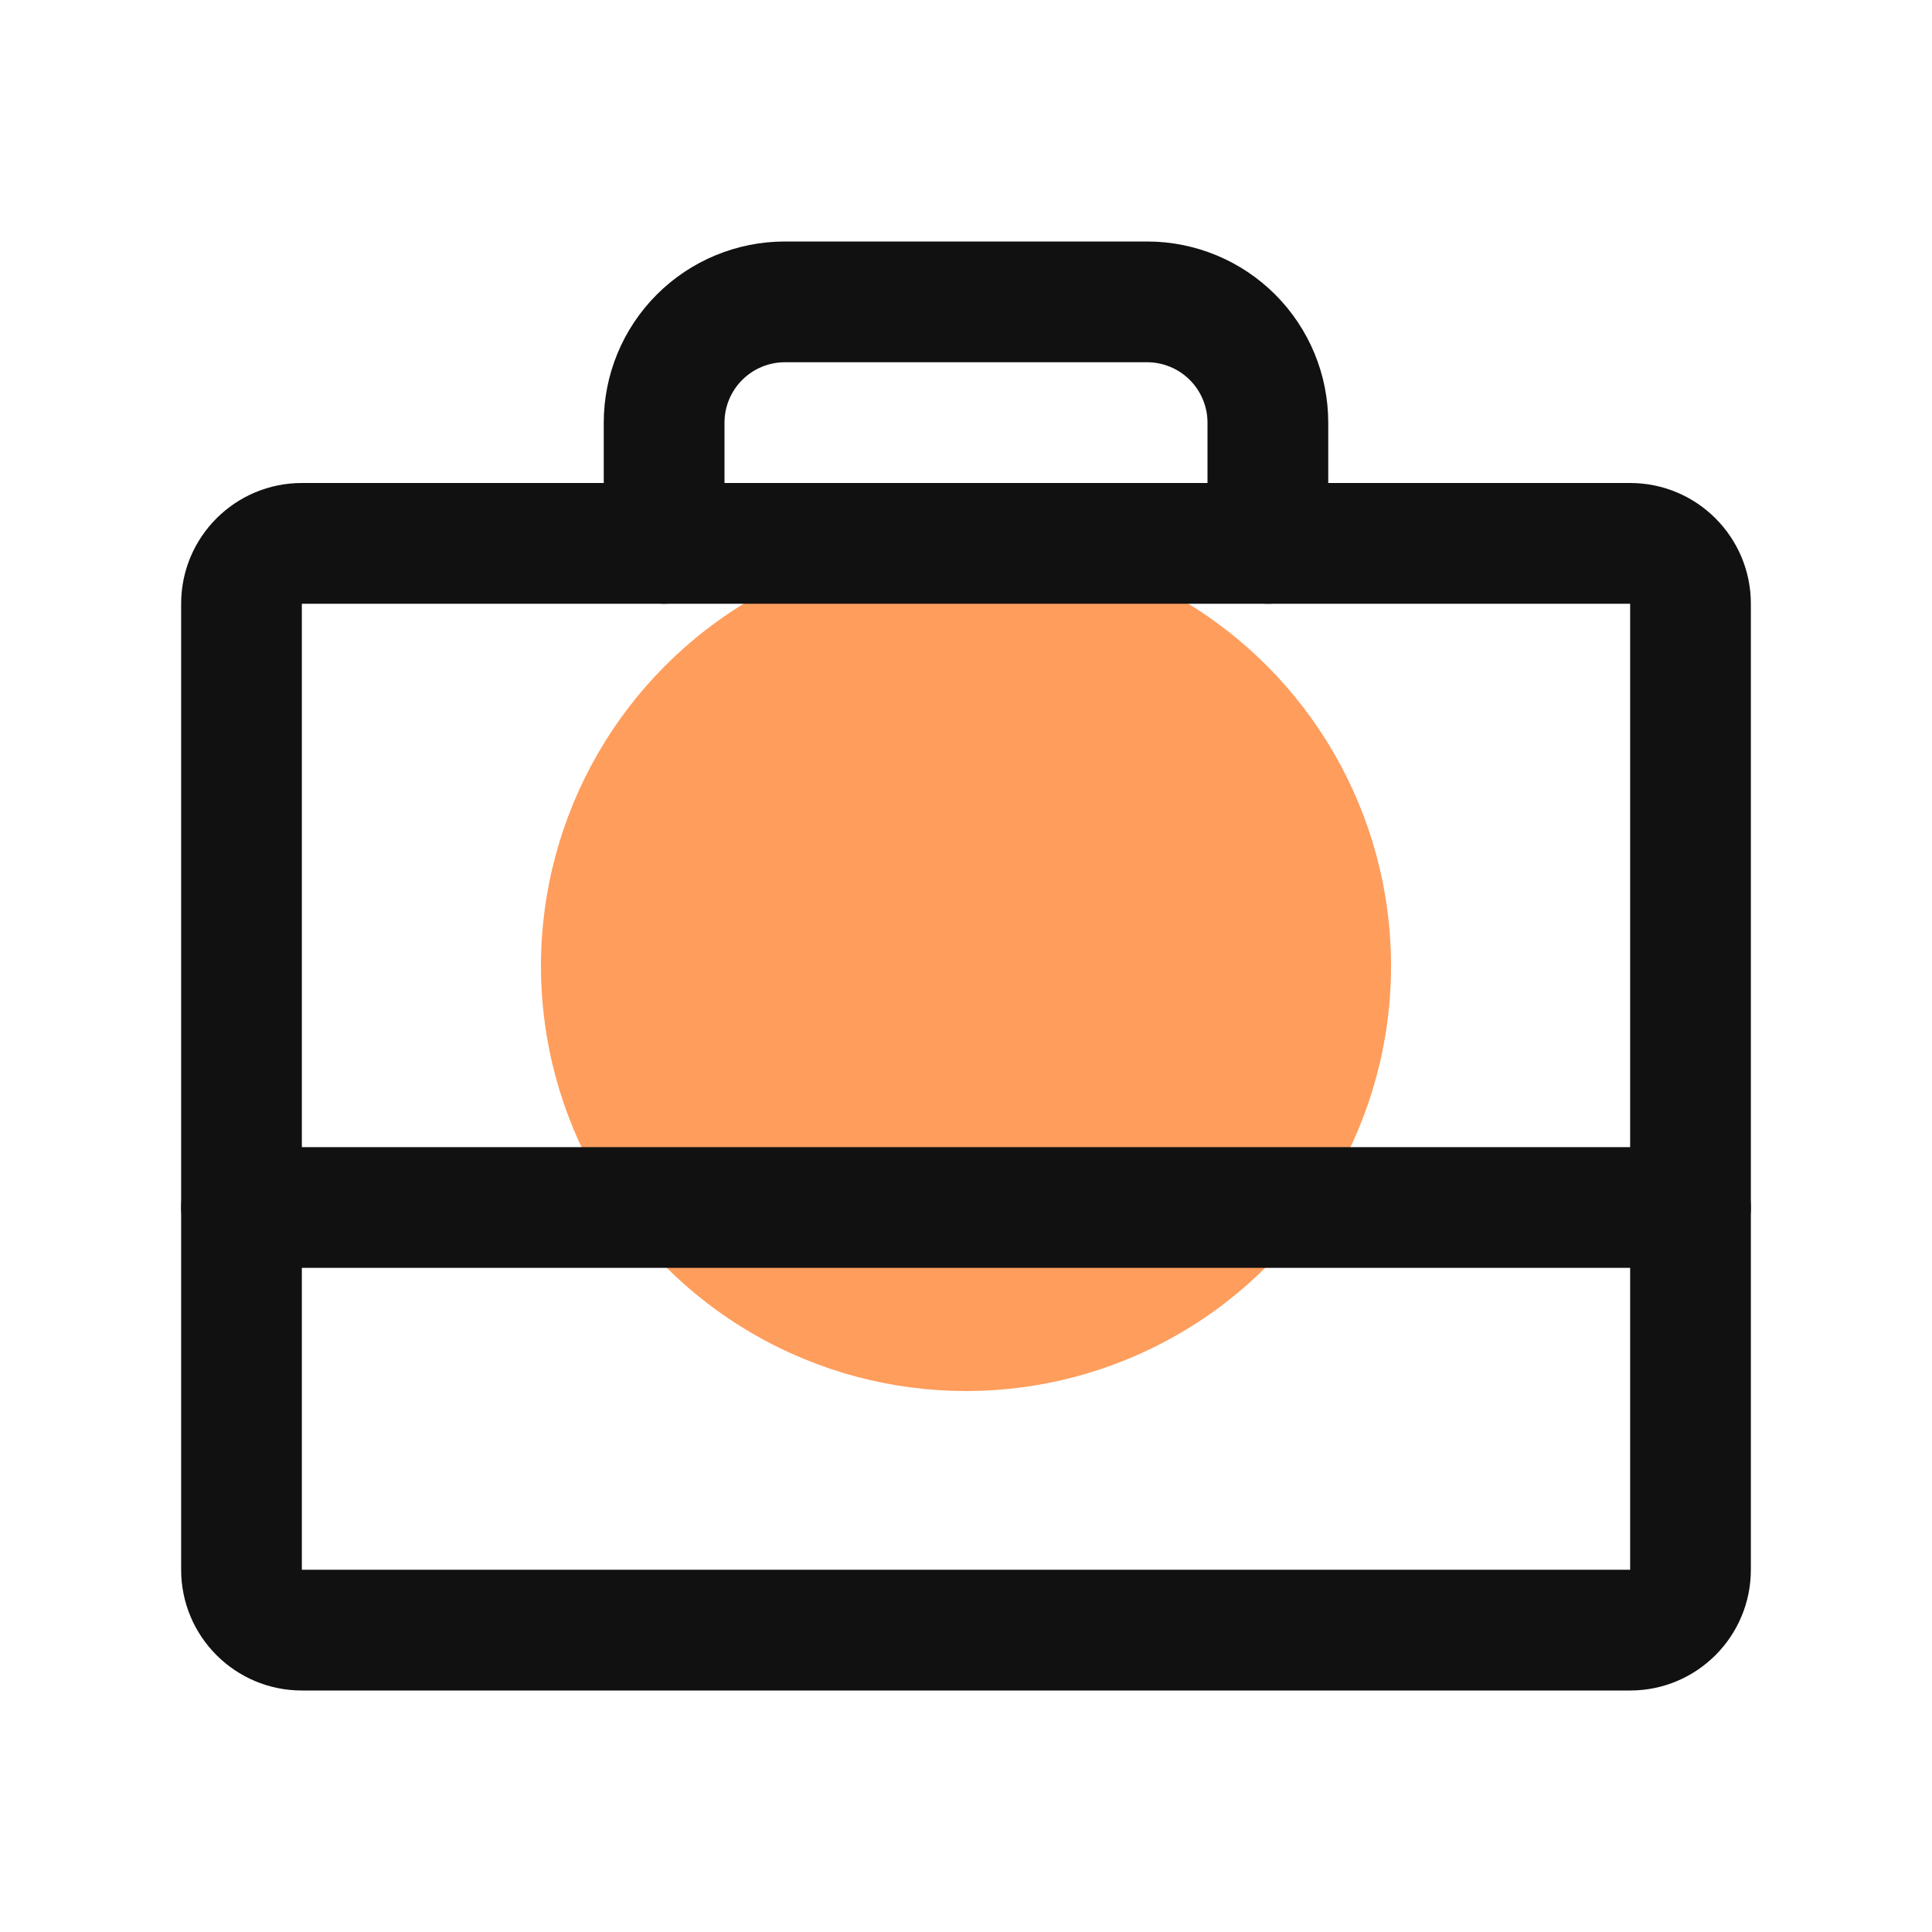 <svg width="50" height="50" viewBox="0 0 50 50" fill="none" xmlns="http://www.w3.org/2000/svg">
<circle cx="25" cy="25" r="11" fill="#FF9D5C"/>
<path fill-rule="evenodd" clip-rule="evenodd" d="M4.688 15.625C4.688 13.899 6.087 12.5 7.812 12.5H42.188C43.913 12.5 45.312 13.899 45.312 15.625V40.625C45.312 42.351 43.913 43.75 42.188 43.75H7.812C6.087 43.75 4.688 42.351 4.688 40.625V15.625ZM42.188 15.625H7.812V40.625H42.188V15.625Z" fill="#111111"/>
<path fill-rule="evenodd" clip-rule="evenodd" d="M16.998 7.623C17.877 6.744 19.069 6.25 20.312 6.25H29.688C30.931 6.25 32.123 6.744 33.002 7.623C33.881 8.502 34.375 9.694 34.375 10.938V14.062C34.375 14.925 33.675 15.625 32.812 15.625C31.95 15.625 31.25 14.925 31.25 14.062V10.938C31.25 10.523 31.085 10.126 30.792 9.833C30.499 9.54 30.102 9.375 29.688 9.375H20.312C19.898 9.375 19.501 9.54 19.208 9.833C18.915 10.126 18.75 10.523 18.75 10.938V14.062C18.75 14.925 18.05 15.625 17.188 15.625C16.325 15.625 15.625 14.925 15.625 14.062V10.938C15.625 9.694 16.119 8.502 16.998 7.623Z" fill="#111111"/>
<path fill-rule="evenodd" clip-rule="evenodd" d="M4.688 31.25C4.688 30.387 5.387 29.688 6.25 29.688H43.75C44.613 29.688 45.312 30.387 45.312 31.25C45.312 32.113 44.613 32.812 43.75 32.812H6.25C5.387 32.812 4.688 32.113 4.688 31.25Z" fill="#111111"/>
</svg>
